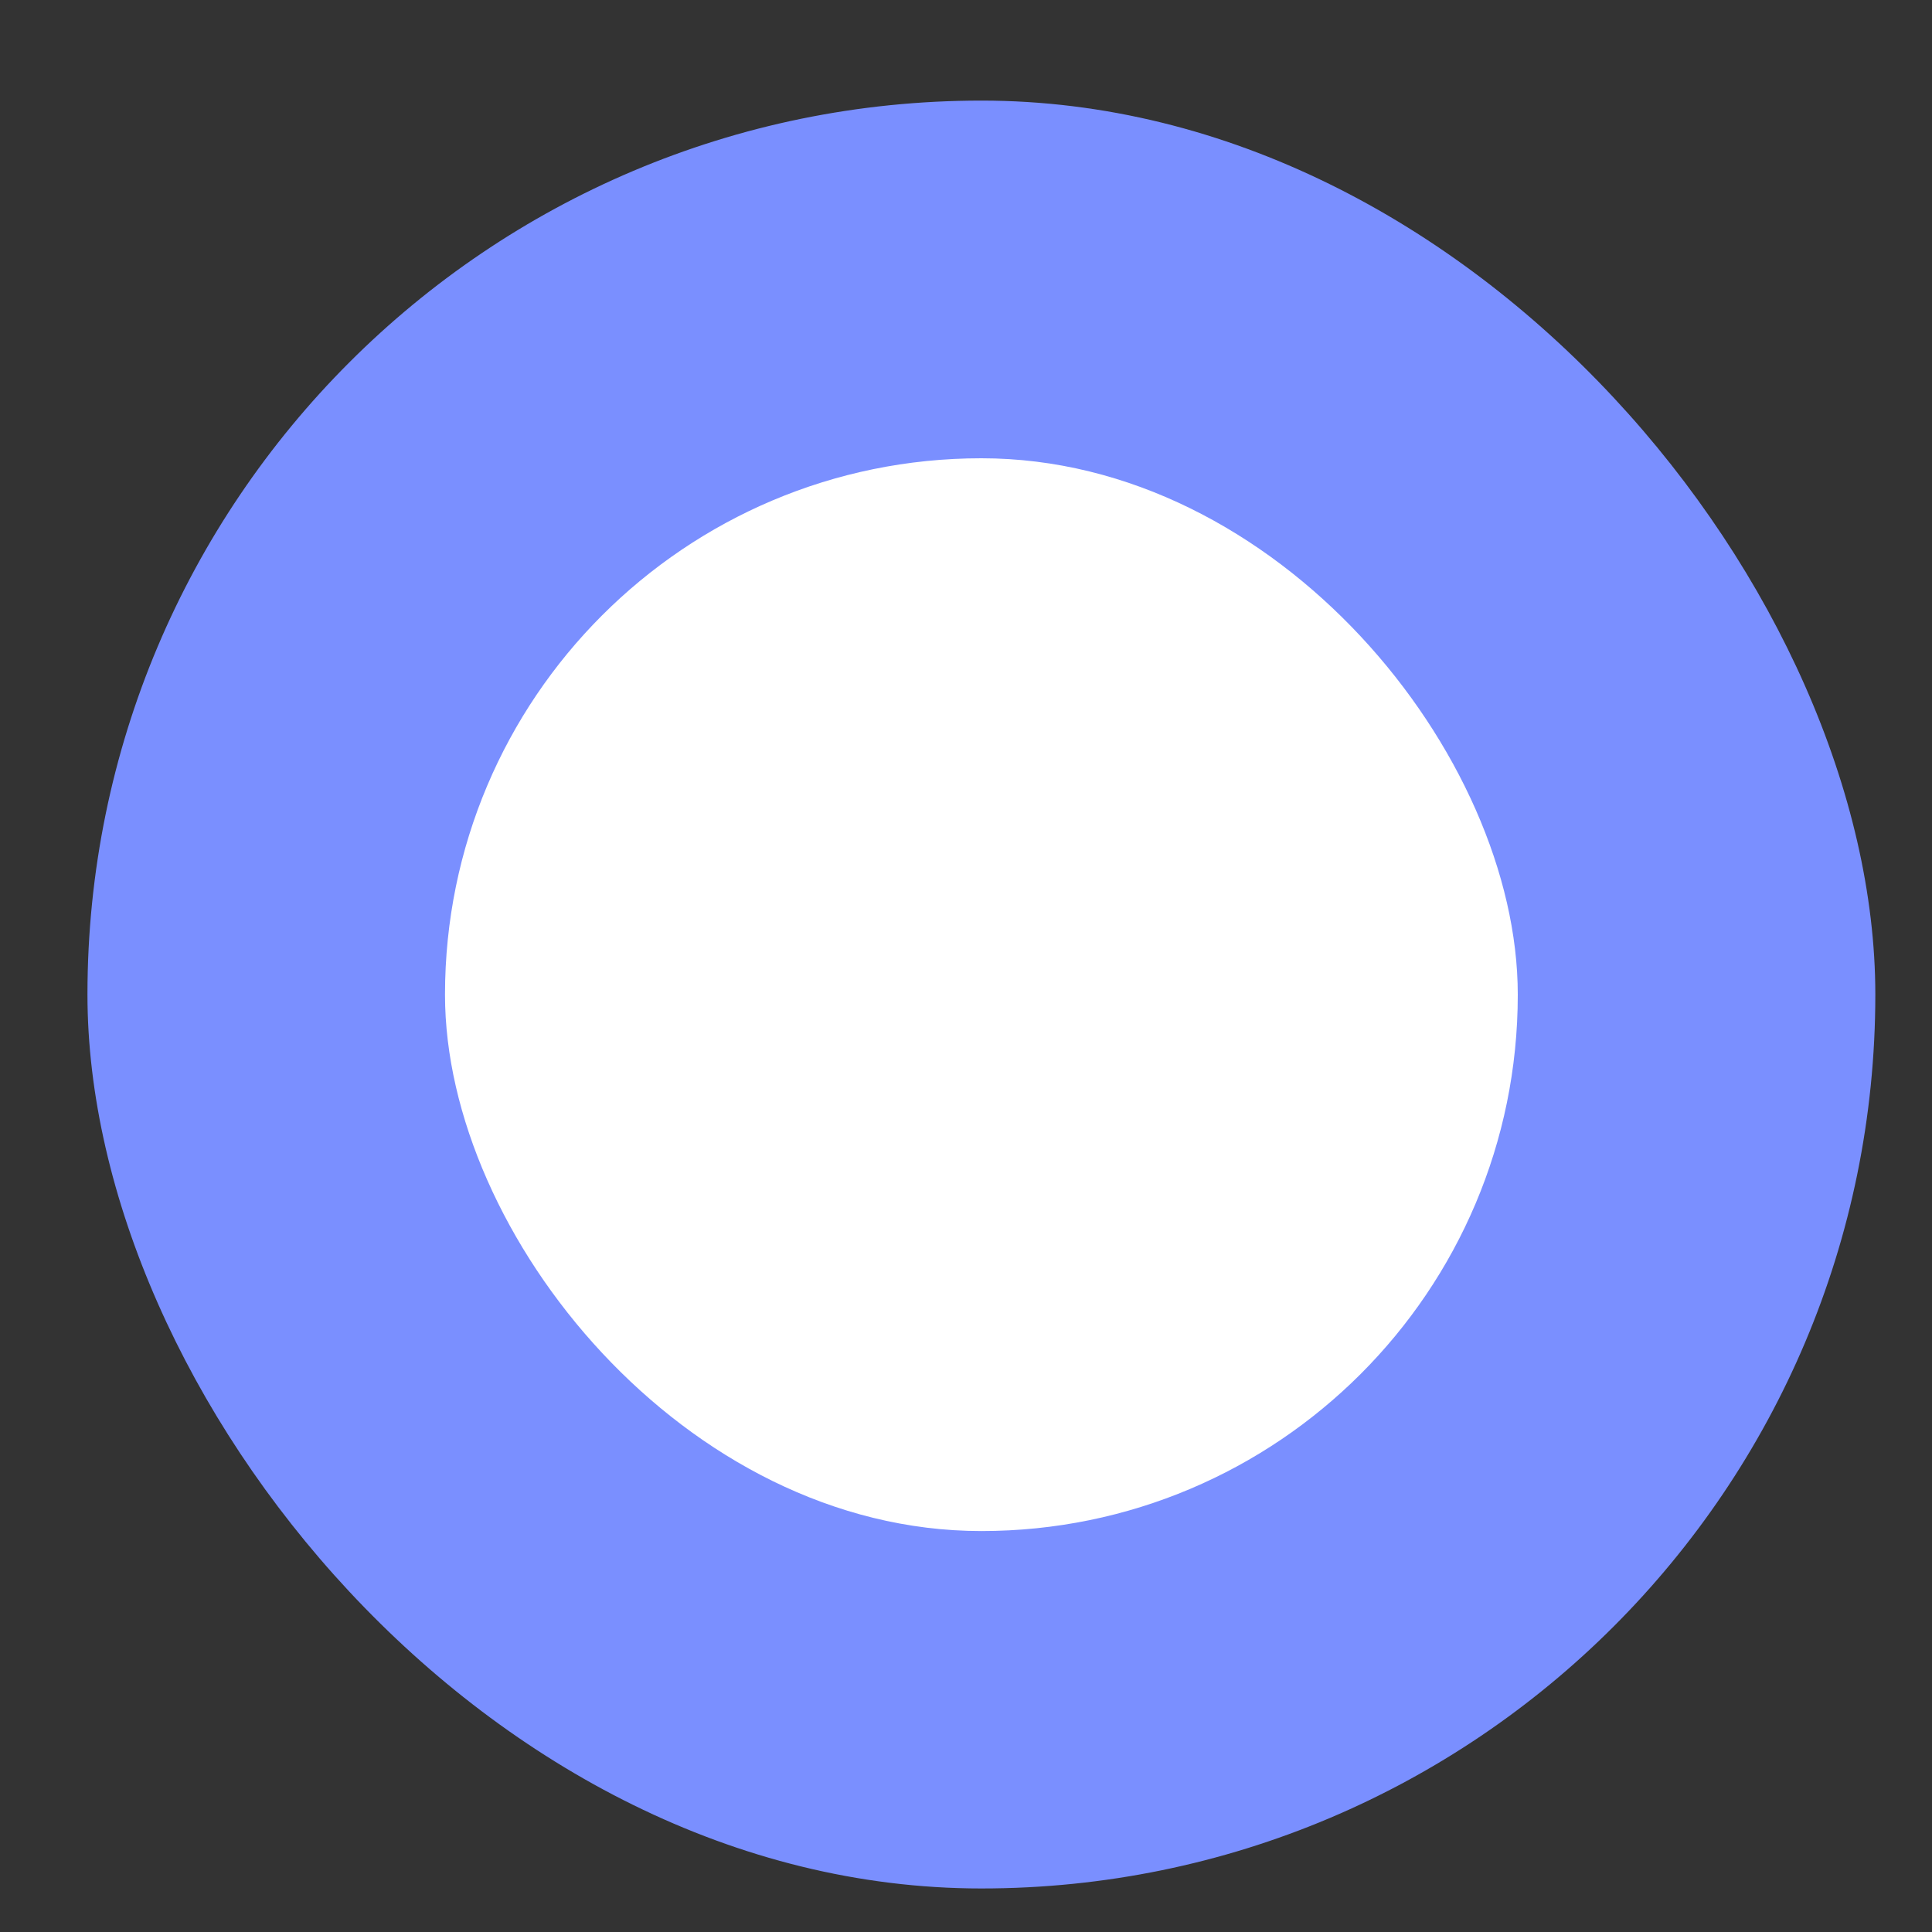 <?xml version="1.0" encoding="UTF-8"?> <svg xmlns="http://www.w3.org/2000/svg" width="15" height="15" viewBox="0 0 15 15" fill="none"><rect x="0" y="0" width="15" height="15" fill="#333333" stroke="none"/><rect x="0.679" y="0.781" width="13.881" height="13.881" rx="6.941" fill="#7A8FFF"></rect><rect x="3.455" y="3.558" width="8.329" height="8.329" rx="4.164" fill="white"></rect></svg> 